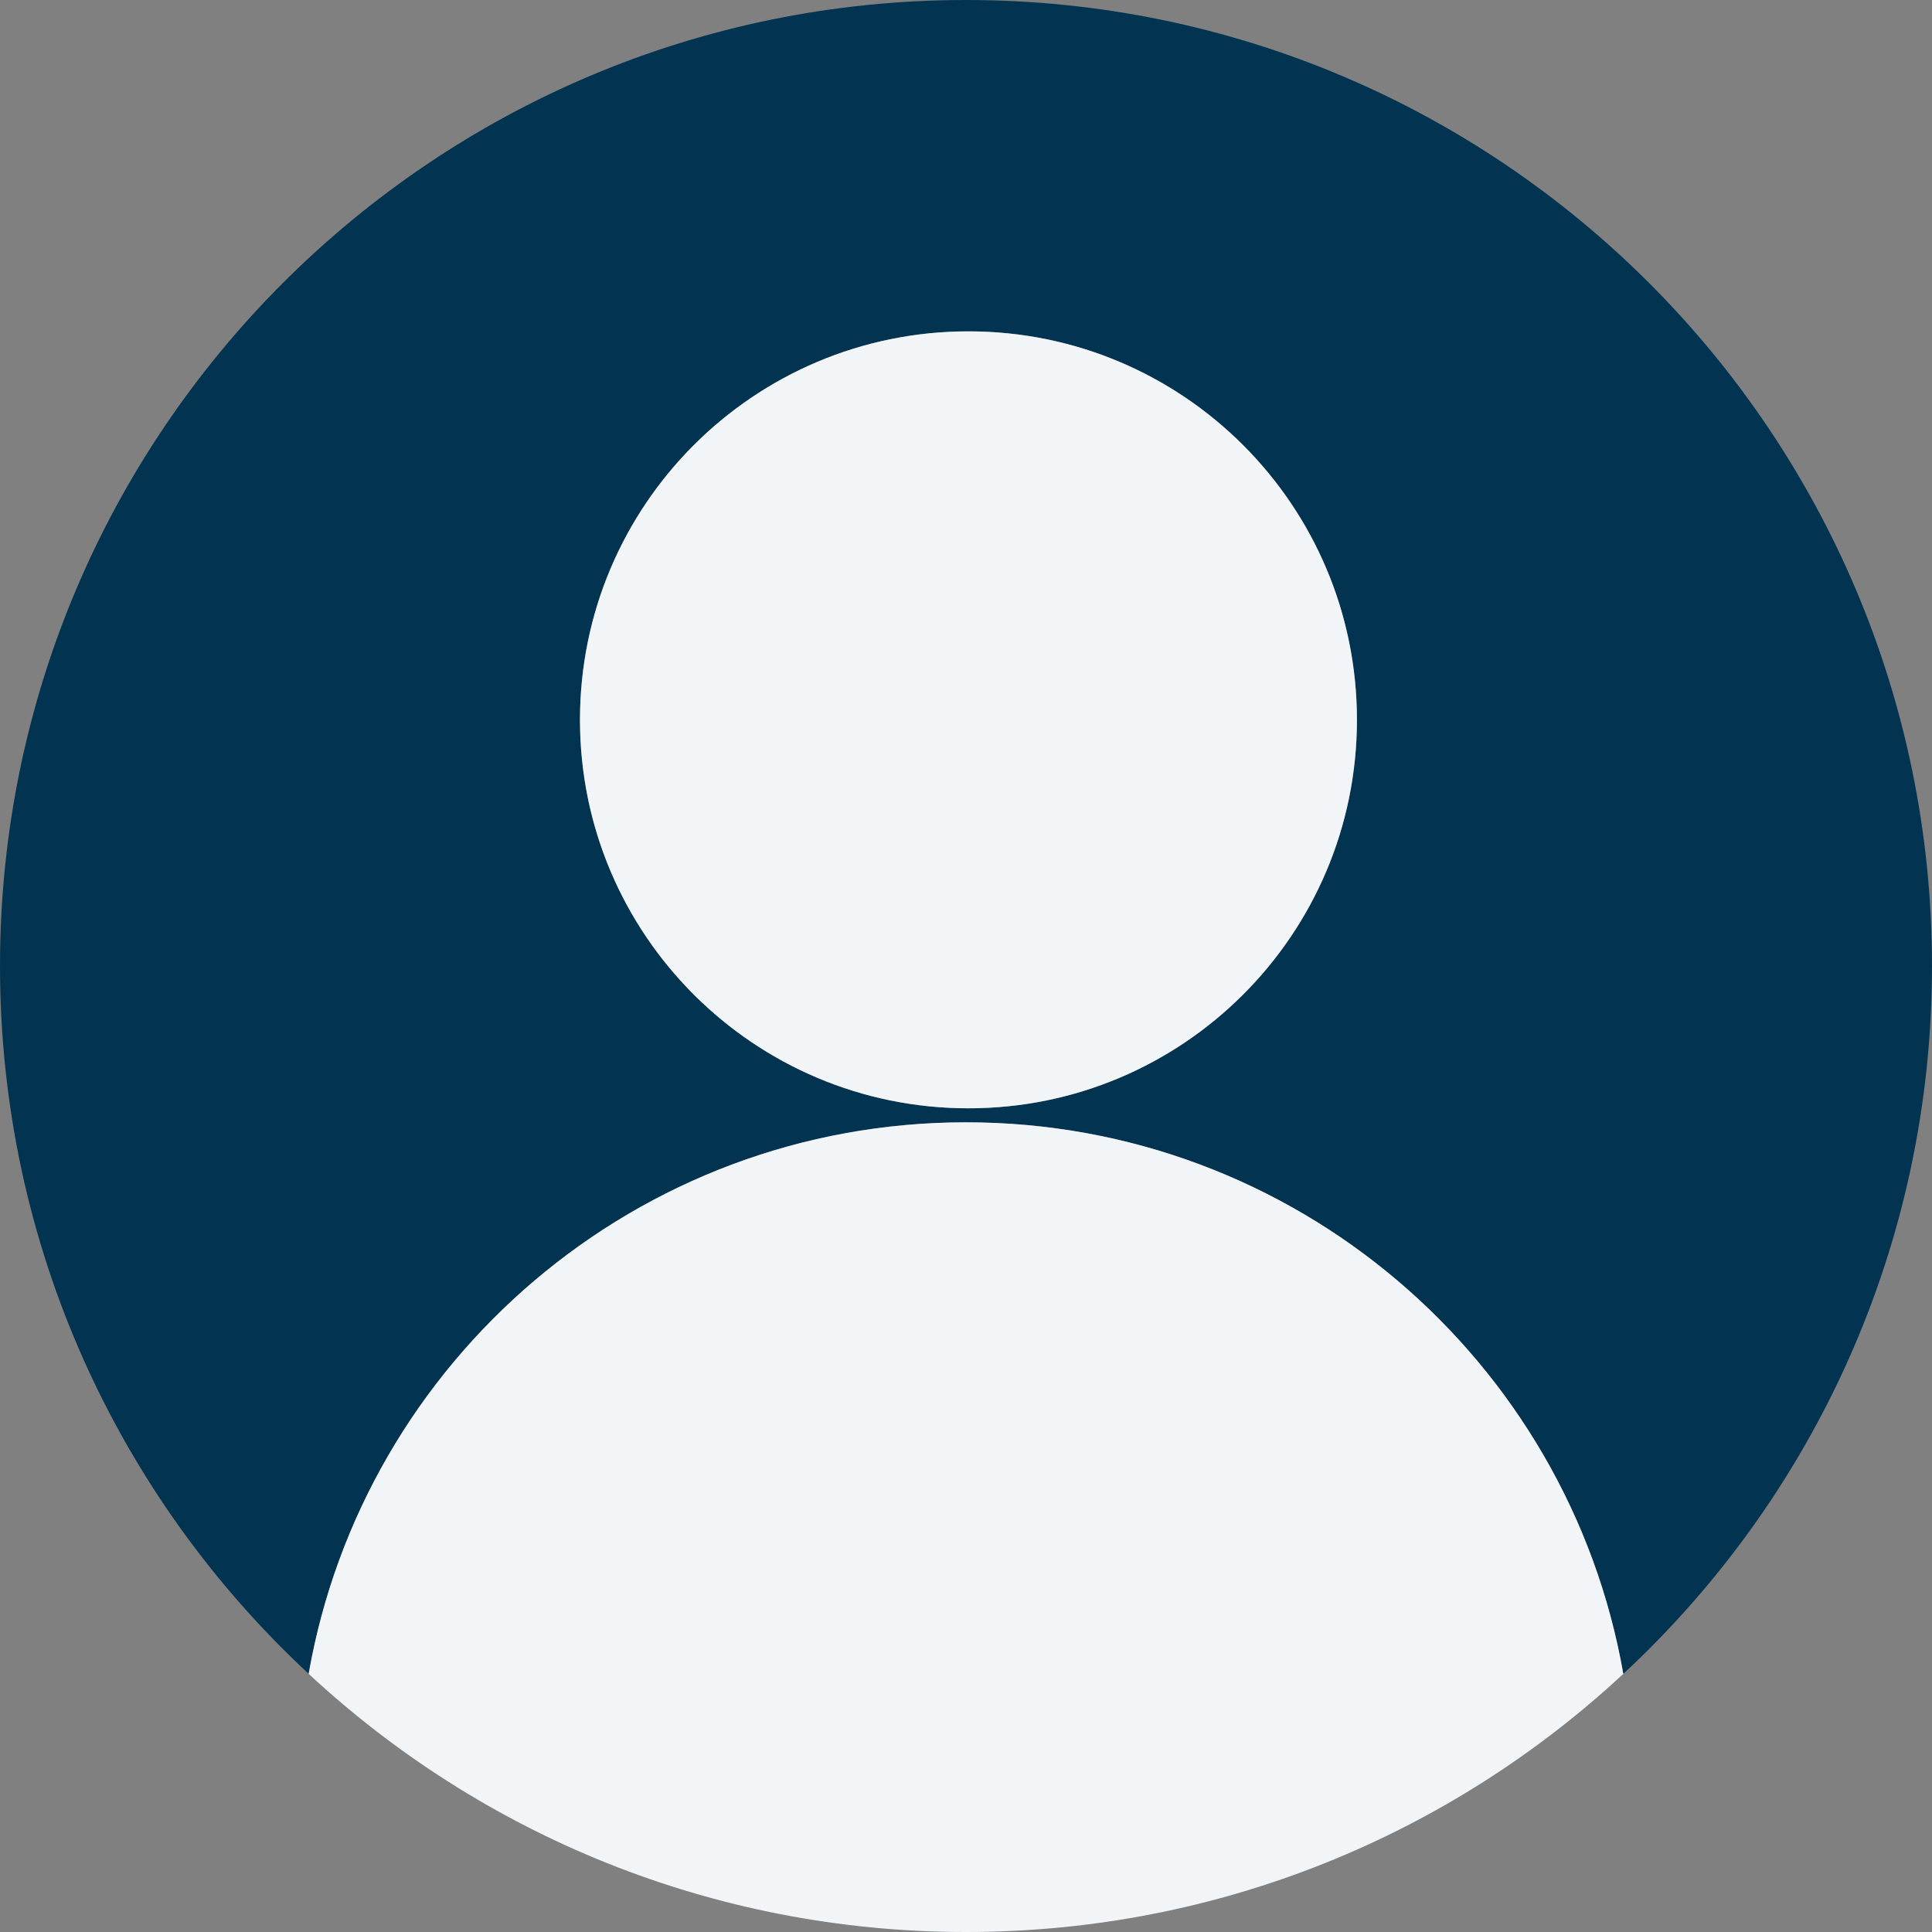 <?xml version="1.0" encoding="UTF-8"?>
<svg xmlns="http://www.w3.org/2000/svg" id="Layer_1" data-name="Layer 1" viewBox="0 0 429.02 429.02">
  <rect x="0" y="0" width="429.02" height="429.02" fill="#808080" stroke="none"/>
  <defs>
    <style>
      .cls-1 {
        fill: #023452;
      }

      .cls-1, .cls-2 {
        stroke-width: 0px;
      }

      .cls-2 {
        fill: #f2f5f7;
      }
    </style>
  </defs>
  <path class="cls-1" d="M214.51,0C96.04,0,0,96.04,0,214.51c0,62.09,26.38,118.01,68.54,157.18,12.18-69.58,72.9-122.47,145.97-122.47s133.78,52.89,145.96,122.48c42.17-39.17,68.55-95.1,68.55-157.19C429.02,96.04,332.98,0,214.51,0ZM215.05,246.11c-47.64,0-86.26-38.62-86.26-86.26s38.62-86.27,86.26-86.27,86.27,38.62,86.27,86.27-38.62,86.26-86.27,86.26Z"></path>
  <path class="cls-2" d="M301.32,159.85c0,47.64-38.62,86.26-86.27,86.26s-86.26-38.62-86.26-86.26,38.62-86.27,86.26-86.27,86.27,38.62,86.27,86.27Z"></path>
  <path class="cls-2" d="M360.47,371.7c-38.28,35.57-89.58,57.32-145.96,57.32s-107.69-21.76-145.97-57.33c12.18-69.58,72.9-122.47,145.97-122.47s133.78,52.89,145.96,122.48Z"></path>
</svg>
